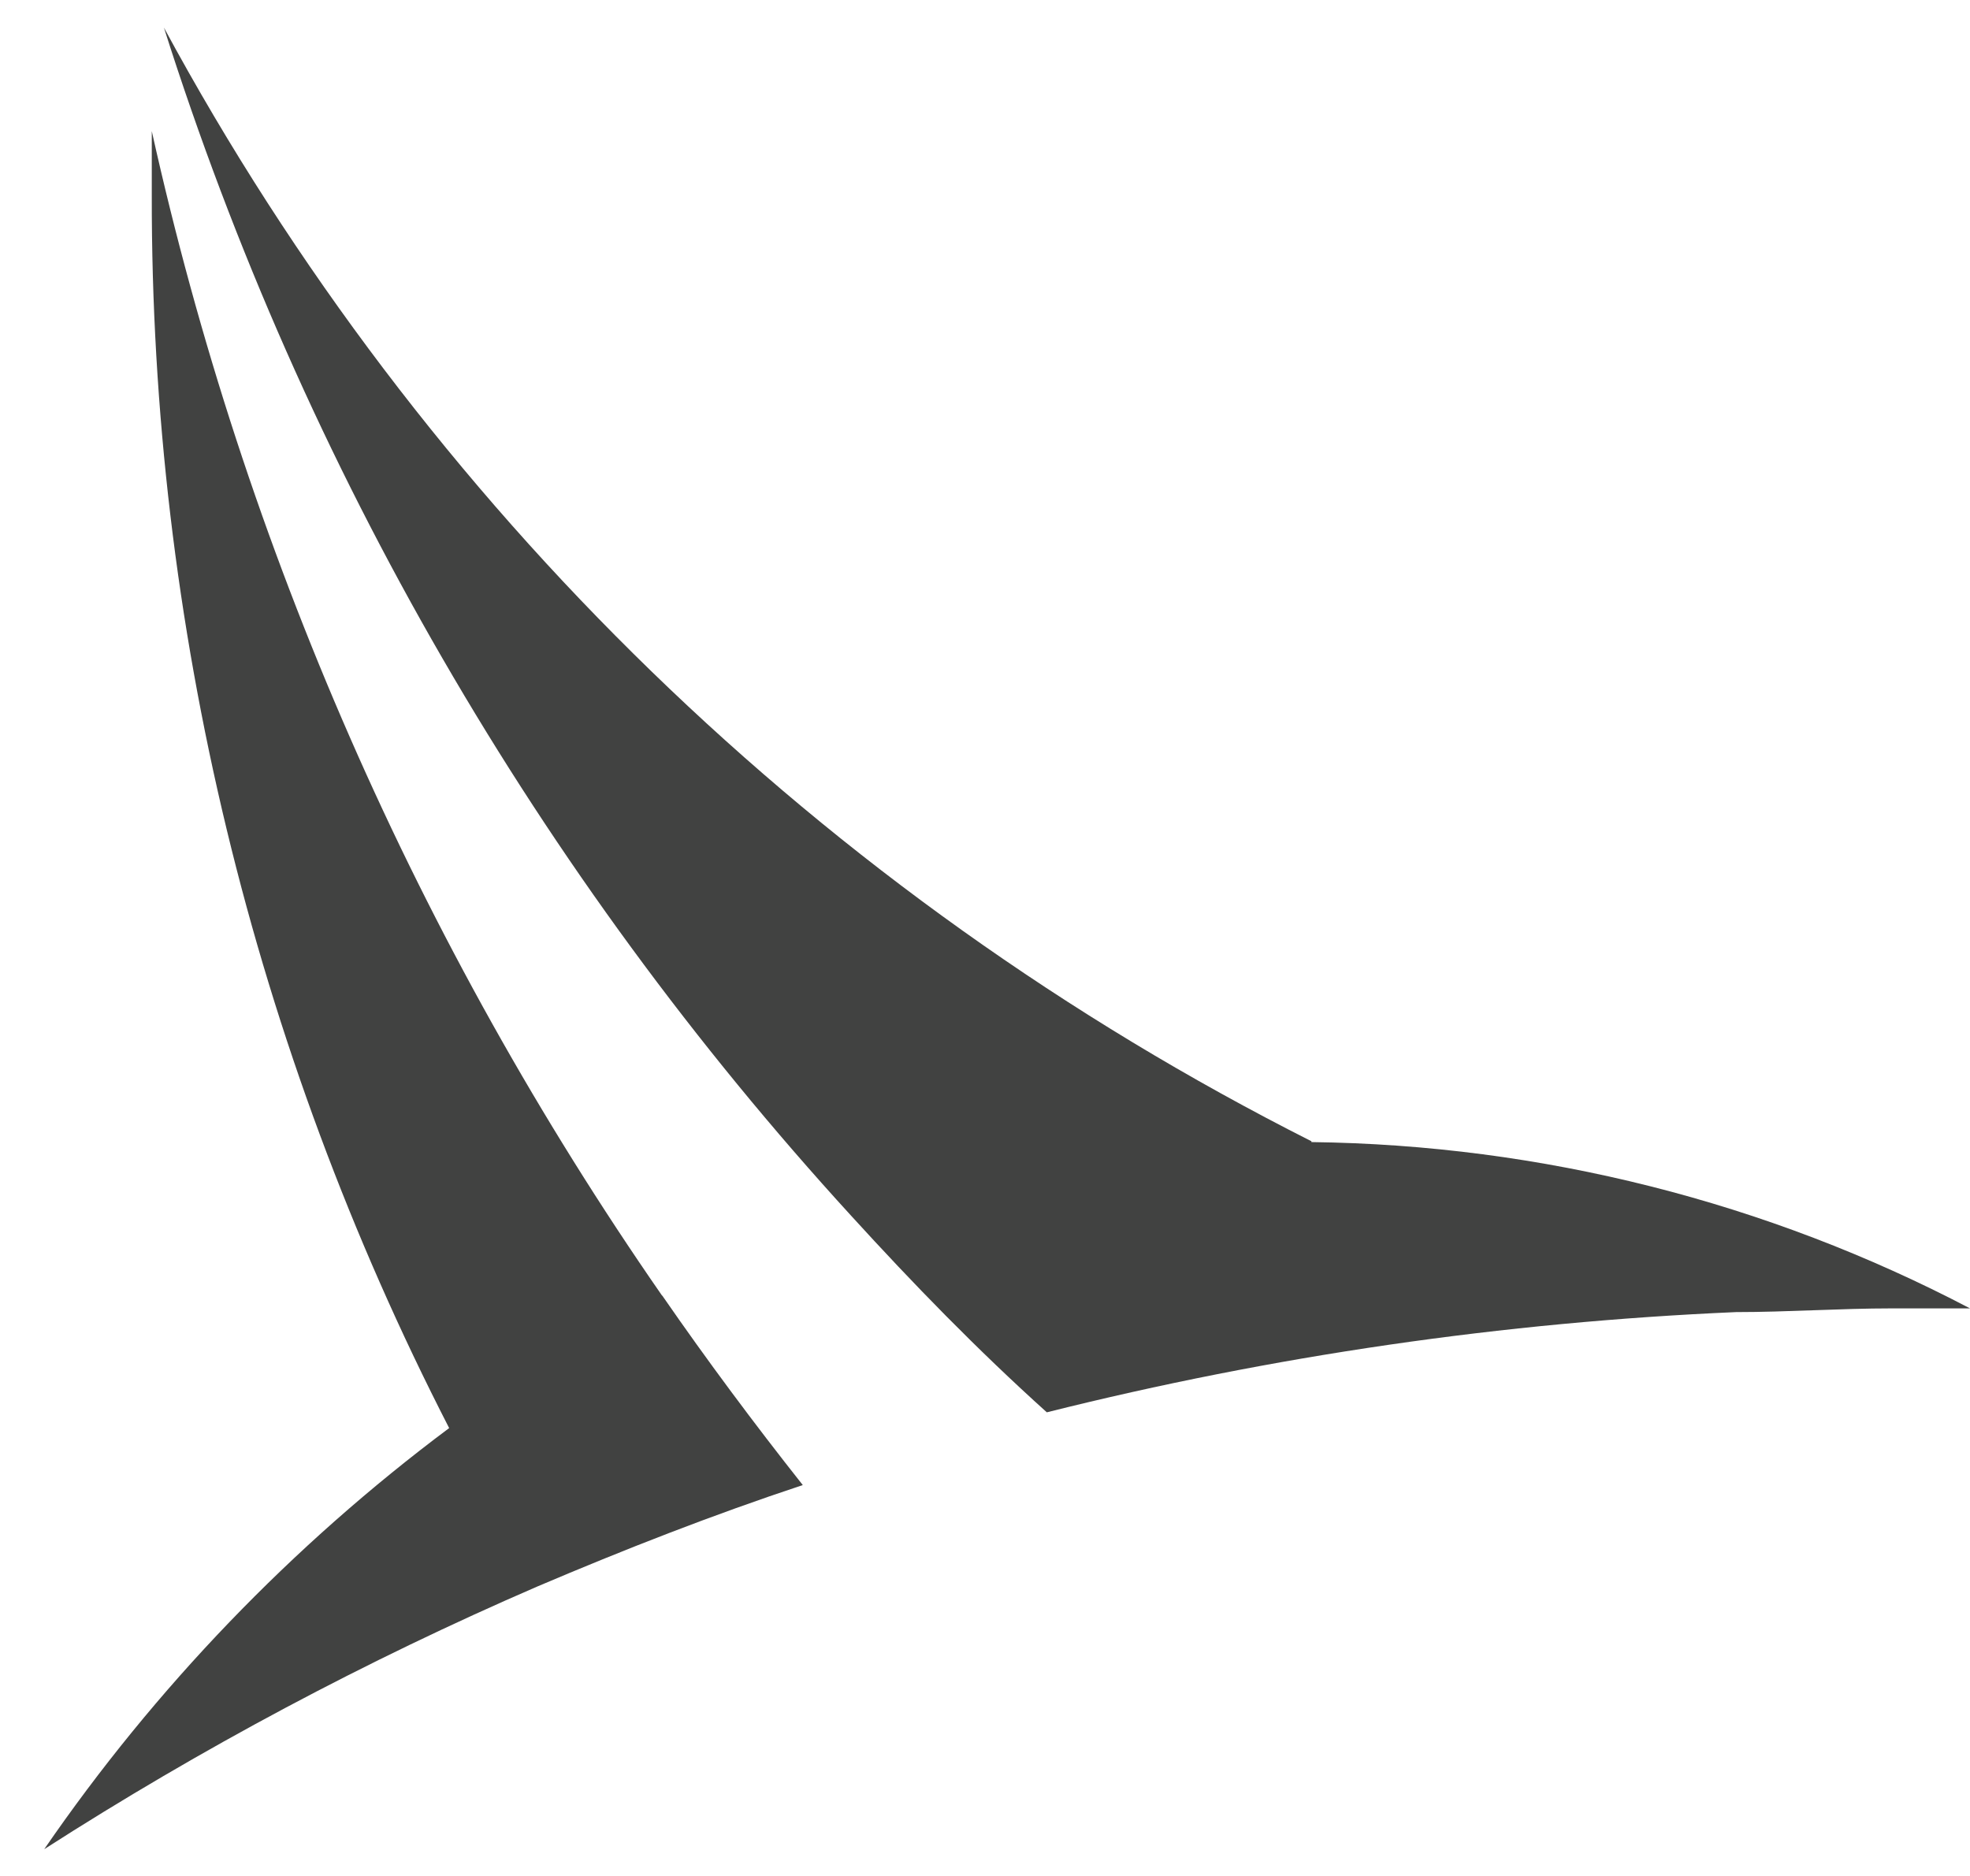<svg width="42" height="40" viewBox="0 0 42 40" fill="none" xmlns="http://www.w3.org/2000/svg">
<path d="M14.107 27.614C8.903 20.111 5.212 11.684 3.236 2.796C3.236 3.248 3.236 3.682 3.236 4.17C3.221 13.303 5.394 22.309 9.576 30.45C6.222 32.957 3.307 35.99 0.943 39.429C4.288 37.282 7.804 35.408 11.456 33.828C13.31 33.039 15.19 32.303 17.115 31.665C16.077 30.353 15.074 29.006 14.124 27.632" fill="#414241"/>
<path d="M27.959 24.334C17.546 19.078 9.009 10.791 3.495 0.589C6.474 9.981 11.472 18.623 18.145 25.921C19.47 27.375 20.831 28.775 22.318 30.114C27.13 28.908 32.053 28.192 37.012 27.977C38.114 27.977 39.224 27.898 40.334 27.898C40.89 27.898 41.445 27.898 42 27.898C37.671 25.628 32.858 24.412 27.959 24.352" fill="#414241"/>
</svg>
